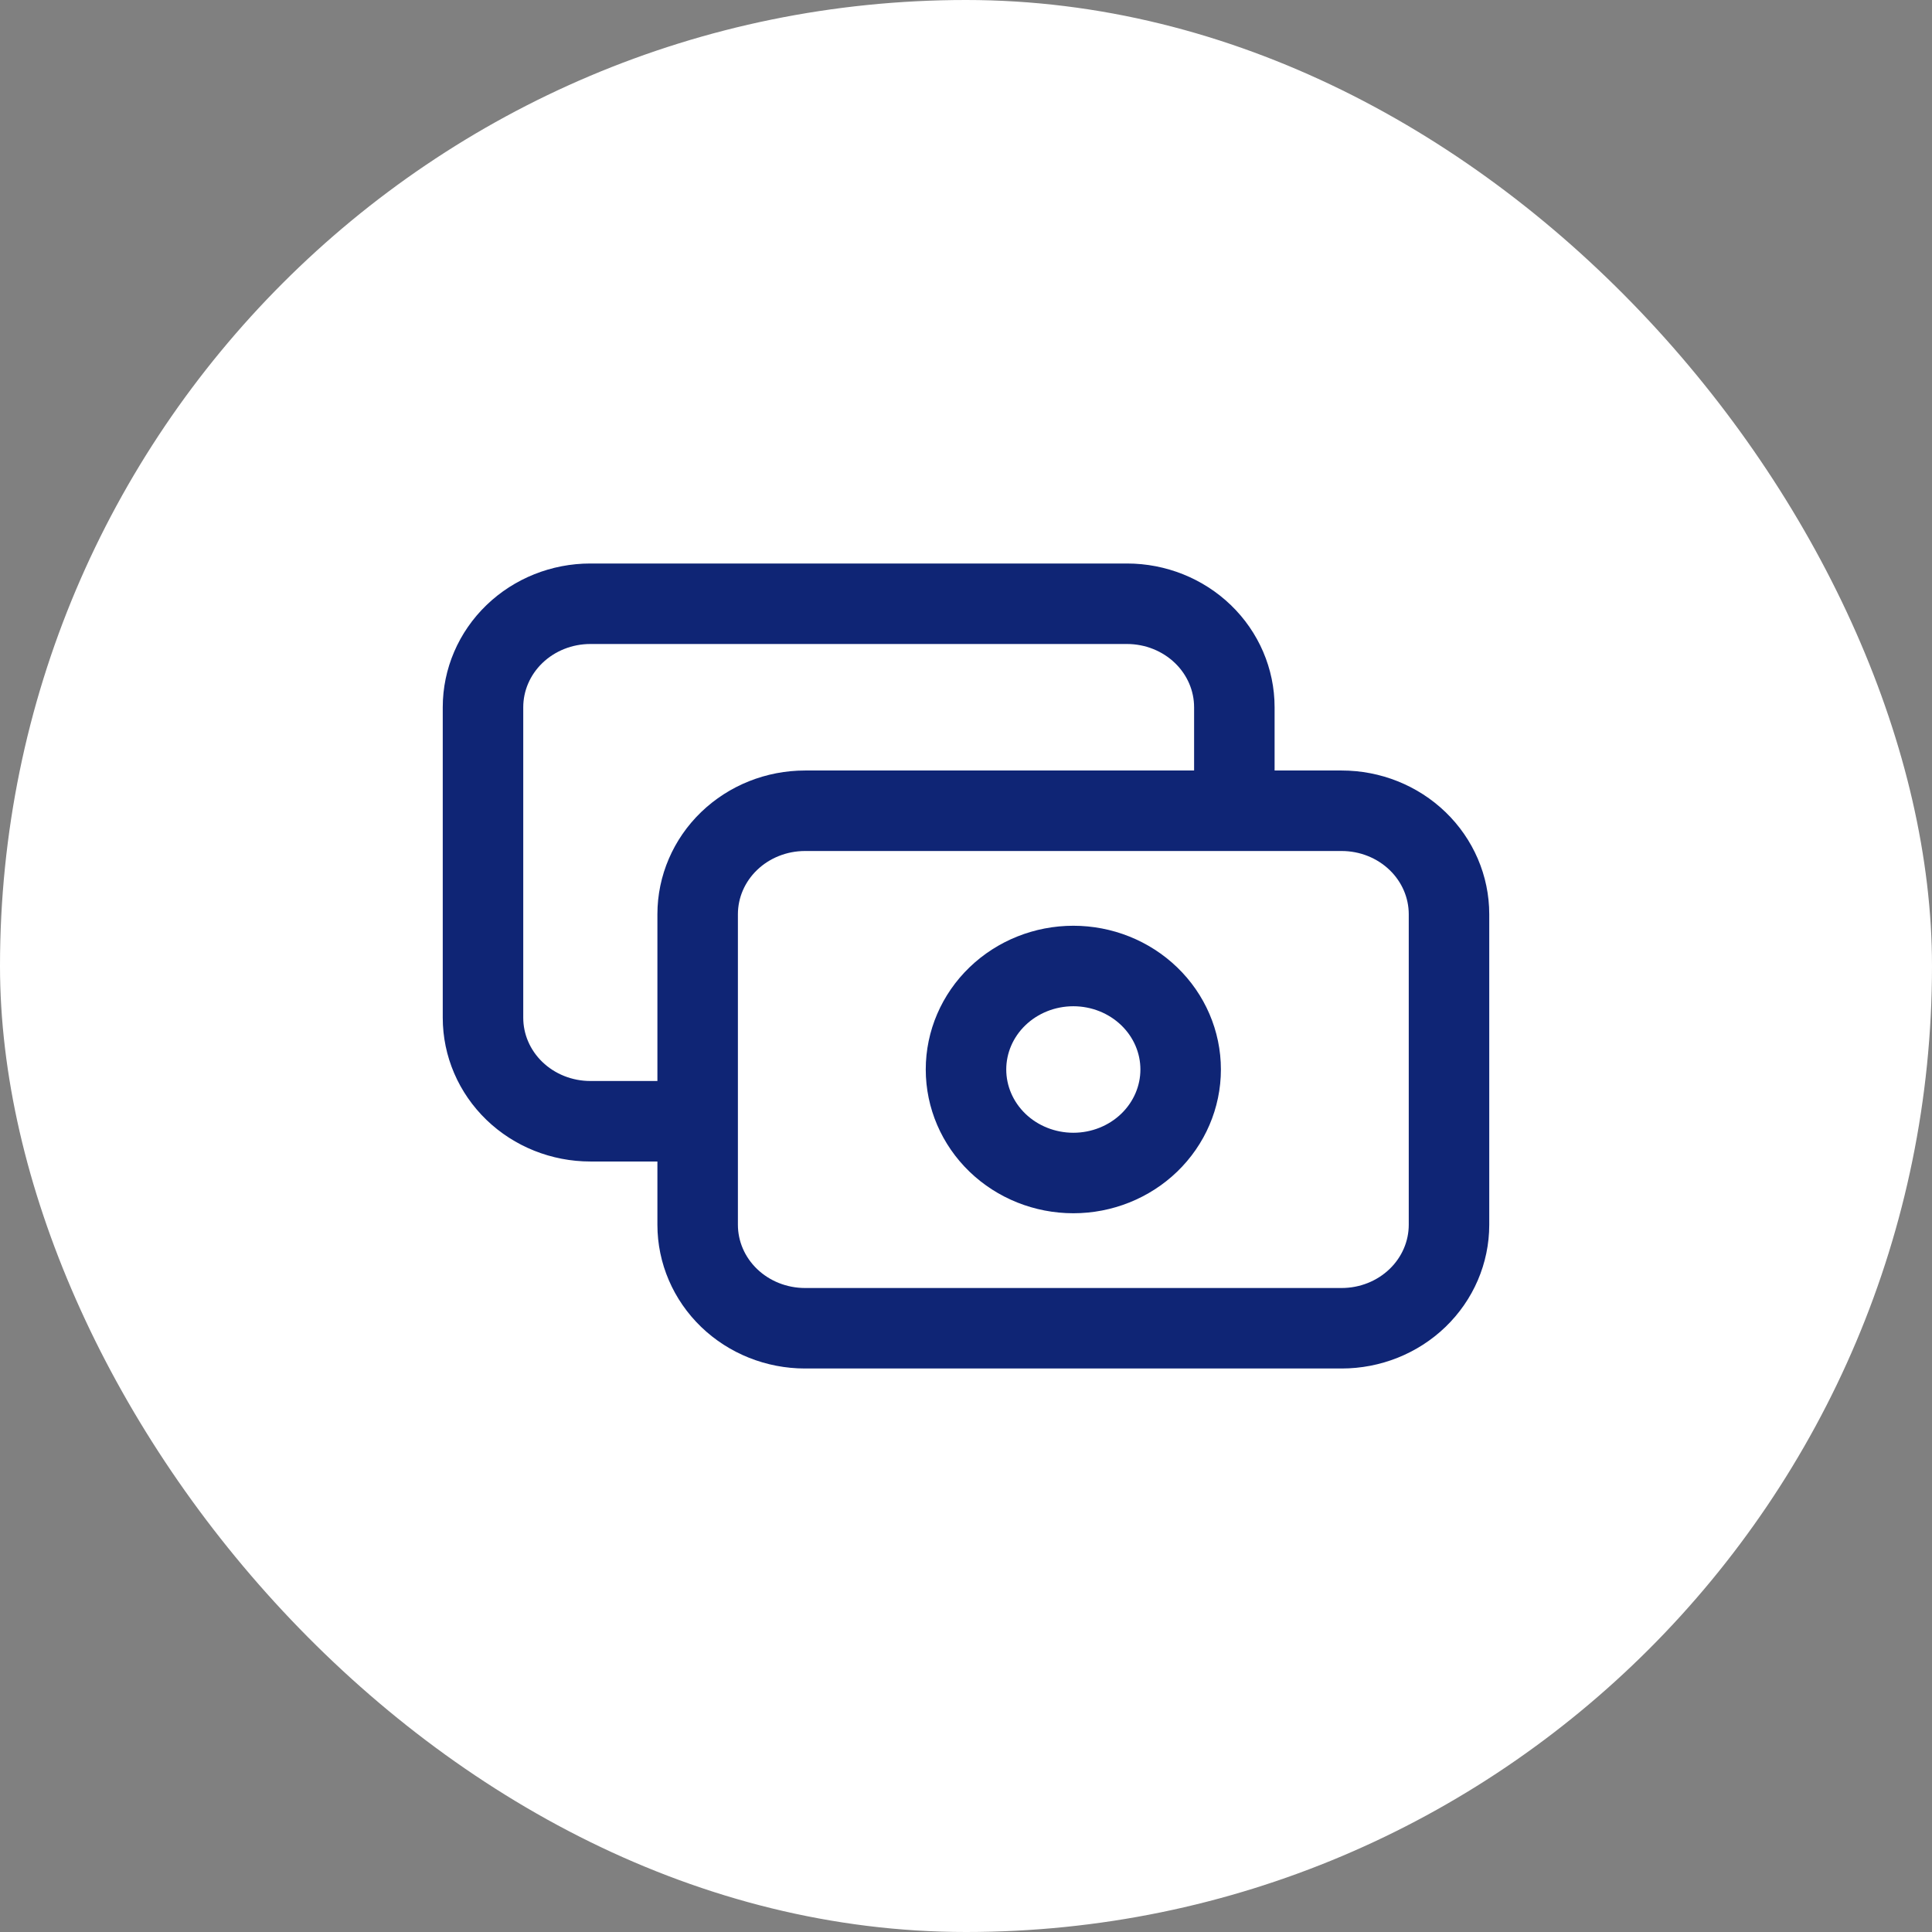 <?xml version="1.0" encoding="UTF-8"?> <svg xmlns="http://www.w3.org/2000/svg" width="48" height="48" viewBox="0 0 48 48" fill="none"><rect x="0" y="0" width="48" height="48" fill="#808080" stroke="none"/> <rect width="48" height="48" rx="24" fill="white"></rect> <path d="M30.667 20.143V17.571C30.667 16.889 30.386 16.235 29.886 15.753C29.386 15.271 28.707 15 28 15H14.667C13.959 15 13.281 15.271 12.781 15.753C12.281 16.235 12 16.889 12 17.571V25.286C12 25.968 12.281 26.622 12.781 27.104C13.281 27.586 13.959 27.857 14.667 27.857H17.333M20 33H33.333C34.041 33 34.719 32.729 35.219 32.247C35.719 31.765 36 31.111 36 30.429V22.714C36 22.032 35.719 21.378 35.219 20.896C34.719 20.414 34.041 20.143 33.333 20.143H20C19.293 20.143 18.614 20.414 18.114 20.896C17.614 21.378 17.333 22.032 17.333 22.714V30.429C17.333 31.111 17.614 31.765 18.114 32.247C18.614 32.729 19.293 33 20 33ZM29.333 26.571C29.333 27.253 29.052 27.907 28.552 28.39C28.052 28.872 27.374 29.143 26.667 29.143C25.959 29.143 25.281 28.872 24.781 28.39C24.281 27.907 24 27.253 24 26.571C24 25.889 24.281 25.235 24.781 24.753C25.281 24.271 25.959 24 26.667 24C27.374 24 28.052 24.271 28.552 24.753C29.052 25.235 29.333 25.889 29.333 26.571Z" stroke="#0F2575" stroke-width="2" stroke-linecap="round" stroke-linejoin="round"></path> </svg> 